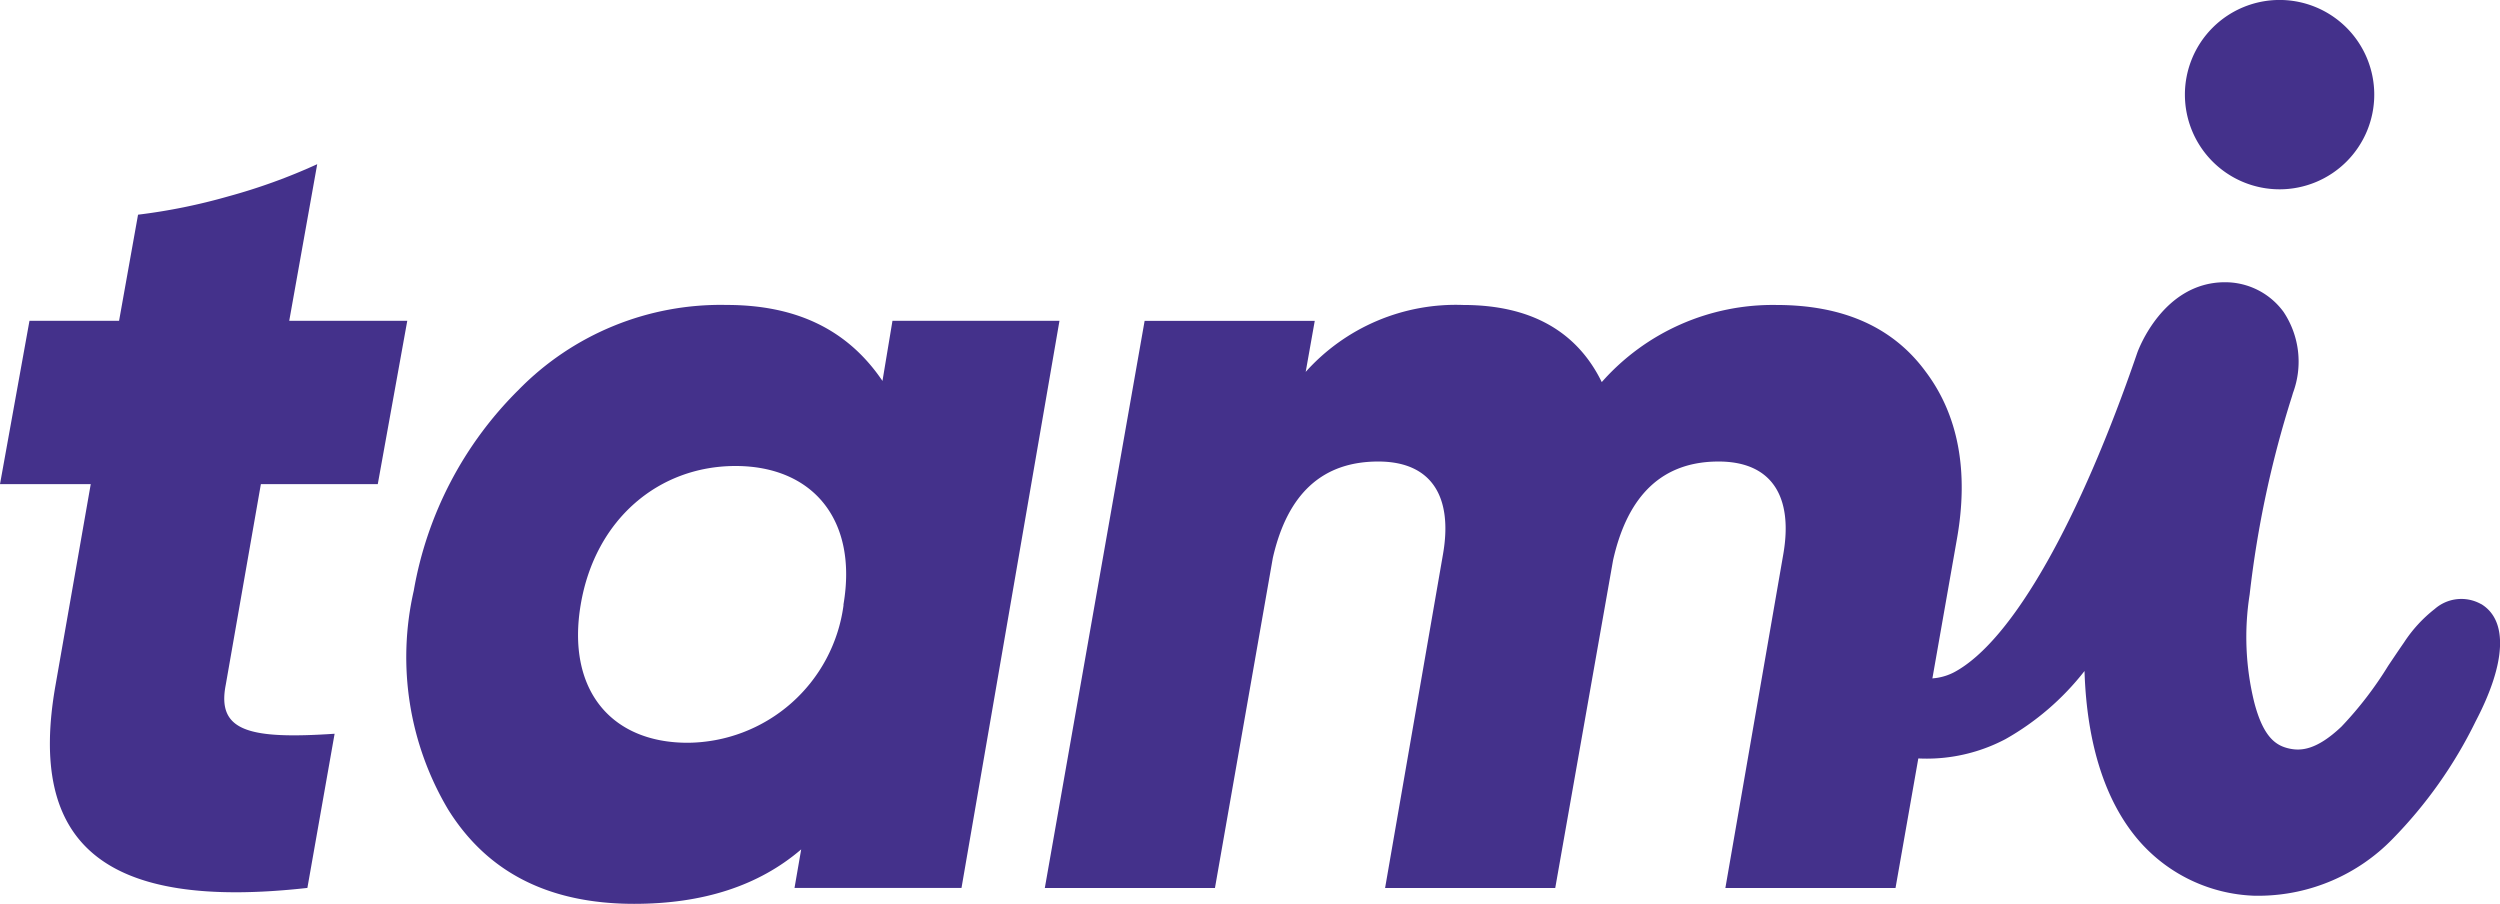 <svg xmlns="http://www.w3.org/2000/svg" viewBox="0 0 147.56 53.346">
  <g id="Group_6376" data-name="Group 6376" transform="translate(-1168 -1857.505)">
    <path id="Path_14865" data-name="Path 14865" d="M224.162,26.974a5.588,5.588,0,1,1,5.587,5.587,5.588,5.588,0,0,1-5.587-5.587" transform="translate(1072.8 1836.118)" fill="#44318b"/>
    <path id="Path_14866" data-name="Path 14866" d="M237.013,60.68a2.381,2.381,0,0,0-2.739.286,8.136,8.136,0,0,0-1.81,1.972c-.326.47-.636.933-.937,1.381a21.592,21.592,0,0,1-2.758,3.59c-1.487,1.412-2.417,1.436-3.062,1.3-.76-.162-1.539-.607-2.091-2.751a16.124,16.124,0,0,1-.267-6.342,61.37,61.37,0,0,1,2.5-11.705l.059-.2a5.289,5.289,0,0,0-.557-4.778,4.264,4.264,0,0,0-3.444-1.752h-.047c-3.615.025-5.076,3.968-5.147,4.173-3.34,9.741-7.319,16.979-10.8,18.843a3.274,3.274,0,0,1-2.13.317c-.116-.034-.26-.081-.355-.4-.015-.012-.014-.036-.028-.06a3.521,3.521,0,0,1,.089-1.629,5.058,5.058,0,0,1-.677.158,14.69,14.69,0,0,1-4.008,3.6,2.587,2.587,0,0,1-.5.231,5.647,5.647,0,0,0,3.314,2.524,9.978,9.978,0,0,0,7.319-.79,15.706,15.706,0,0,0,4.665-4.02c.135,4.312,1.231,7.741,3.232,10.037a9.455,9.455,0,0,0,6.8,3.227l.036,0c.111,0,.222,0,.332,0a11.048,11.048,0,0,0,7.767-3.336,26.6,26.6,0,0,0,4.919-6.957c1.8-3.434,1.921-5.957.329-6.922" transform="translate(1077.434 1832.483)" fill="#44318b"/>
    <path id="Path_14867" data-name="Path 14867" d="M124.972,44.25h9.857l-5.783,33.476H119.19l.394-2.277q-3.745,3.214-9.857,3.214c-5.06,0-8.674-1.874-10.974-5.556a17.6,17.6,0,0,1-2.037-12.922,21.969,21.969,0,0,1,6.178-11.85,16.689,16.689,0,0,1,12.288-5.021c4.14,0,7.163,1.473,9.2,4.485Zm-2.891,16.738c.854-5.021-1.84-8.168-6.374-8.168s-8.281,3.147-9.134,8.168,1.774,8.168,6.308,8.168a9.35,9.35,0,0,0,9.2-8.1Z" transform="translate(1095.705 1832.19)" fill="#44318b"/>
    <path id="Path_14868" data-name="Path 14868" d="M194.134,47.2c1.942,2.544,2.611,5.891,1.875,9.976l-3.616,20.554H182.35l3.416-19.684c.6-3.416-.671-5.49-3.816-5.49q-4.923,0-6.228,5.824l-3.414,19.35H162.265l3.415-19.684c.6-3.416-.67-5.49-3.816-5.49-3.281,0-5.356,1.875-6.225,5.691l-3.416,19.483H142.181l5.891-33.476h10.042l-.535,3.012a11.894,11.894,0,0,1,9.306-3.95c3.95,0,6.7,1.54,8.169,4.552a13.458,13.458,0,0,1,10.309-4.552c3.884,0,6.829,1.271,8.771,3.883" transform="translate(1087.488 1832.19)" fill="#44318b"/>
    <path id="Path_14869" data-name="Path 14869" d="M82.45,52.078h6.9l1.741-9.641H84.124l1.651-9.244a34.229,34.229,0,0,1-5.249,1.9A34.559,34.559,0,0,1,75.2,36.174l-1.12,6.263H68.792l-1.74,9.641h5.356l-2.076,11.85c-1.674,9.44,2.879,13.322,14.863,11.983l1.607-9.1c-5.022.335-6.963-.134-6.427-2.879Z" transform="translate(1100.948 1834.003)" fill="#44318b"/>
  </g>
</svg>
